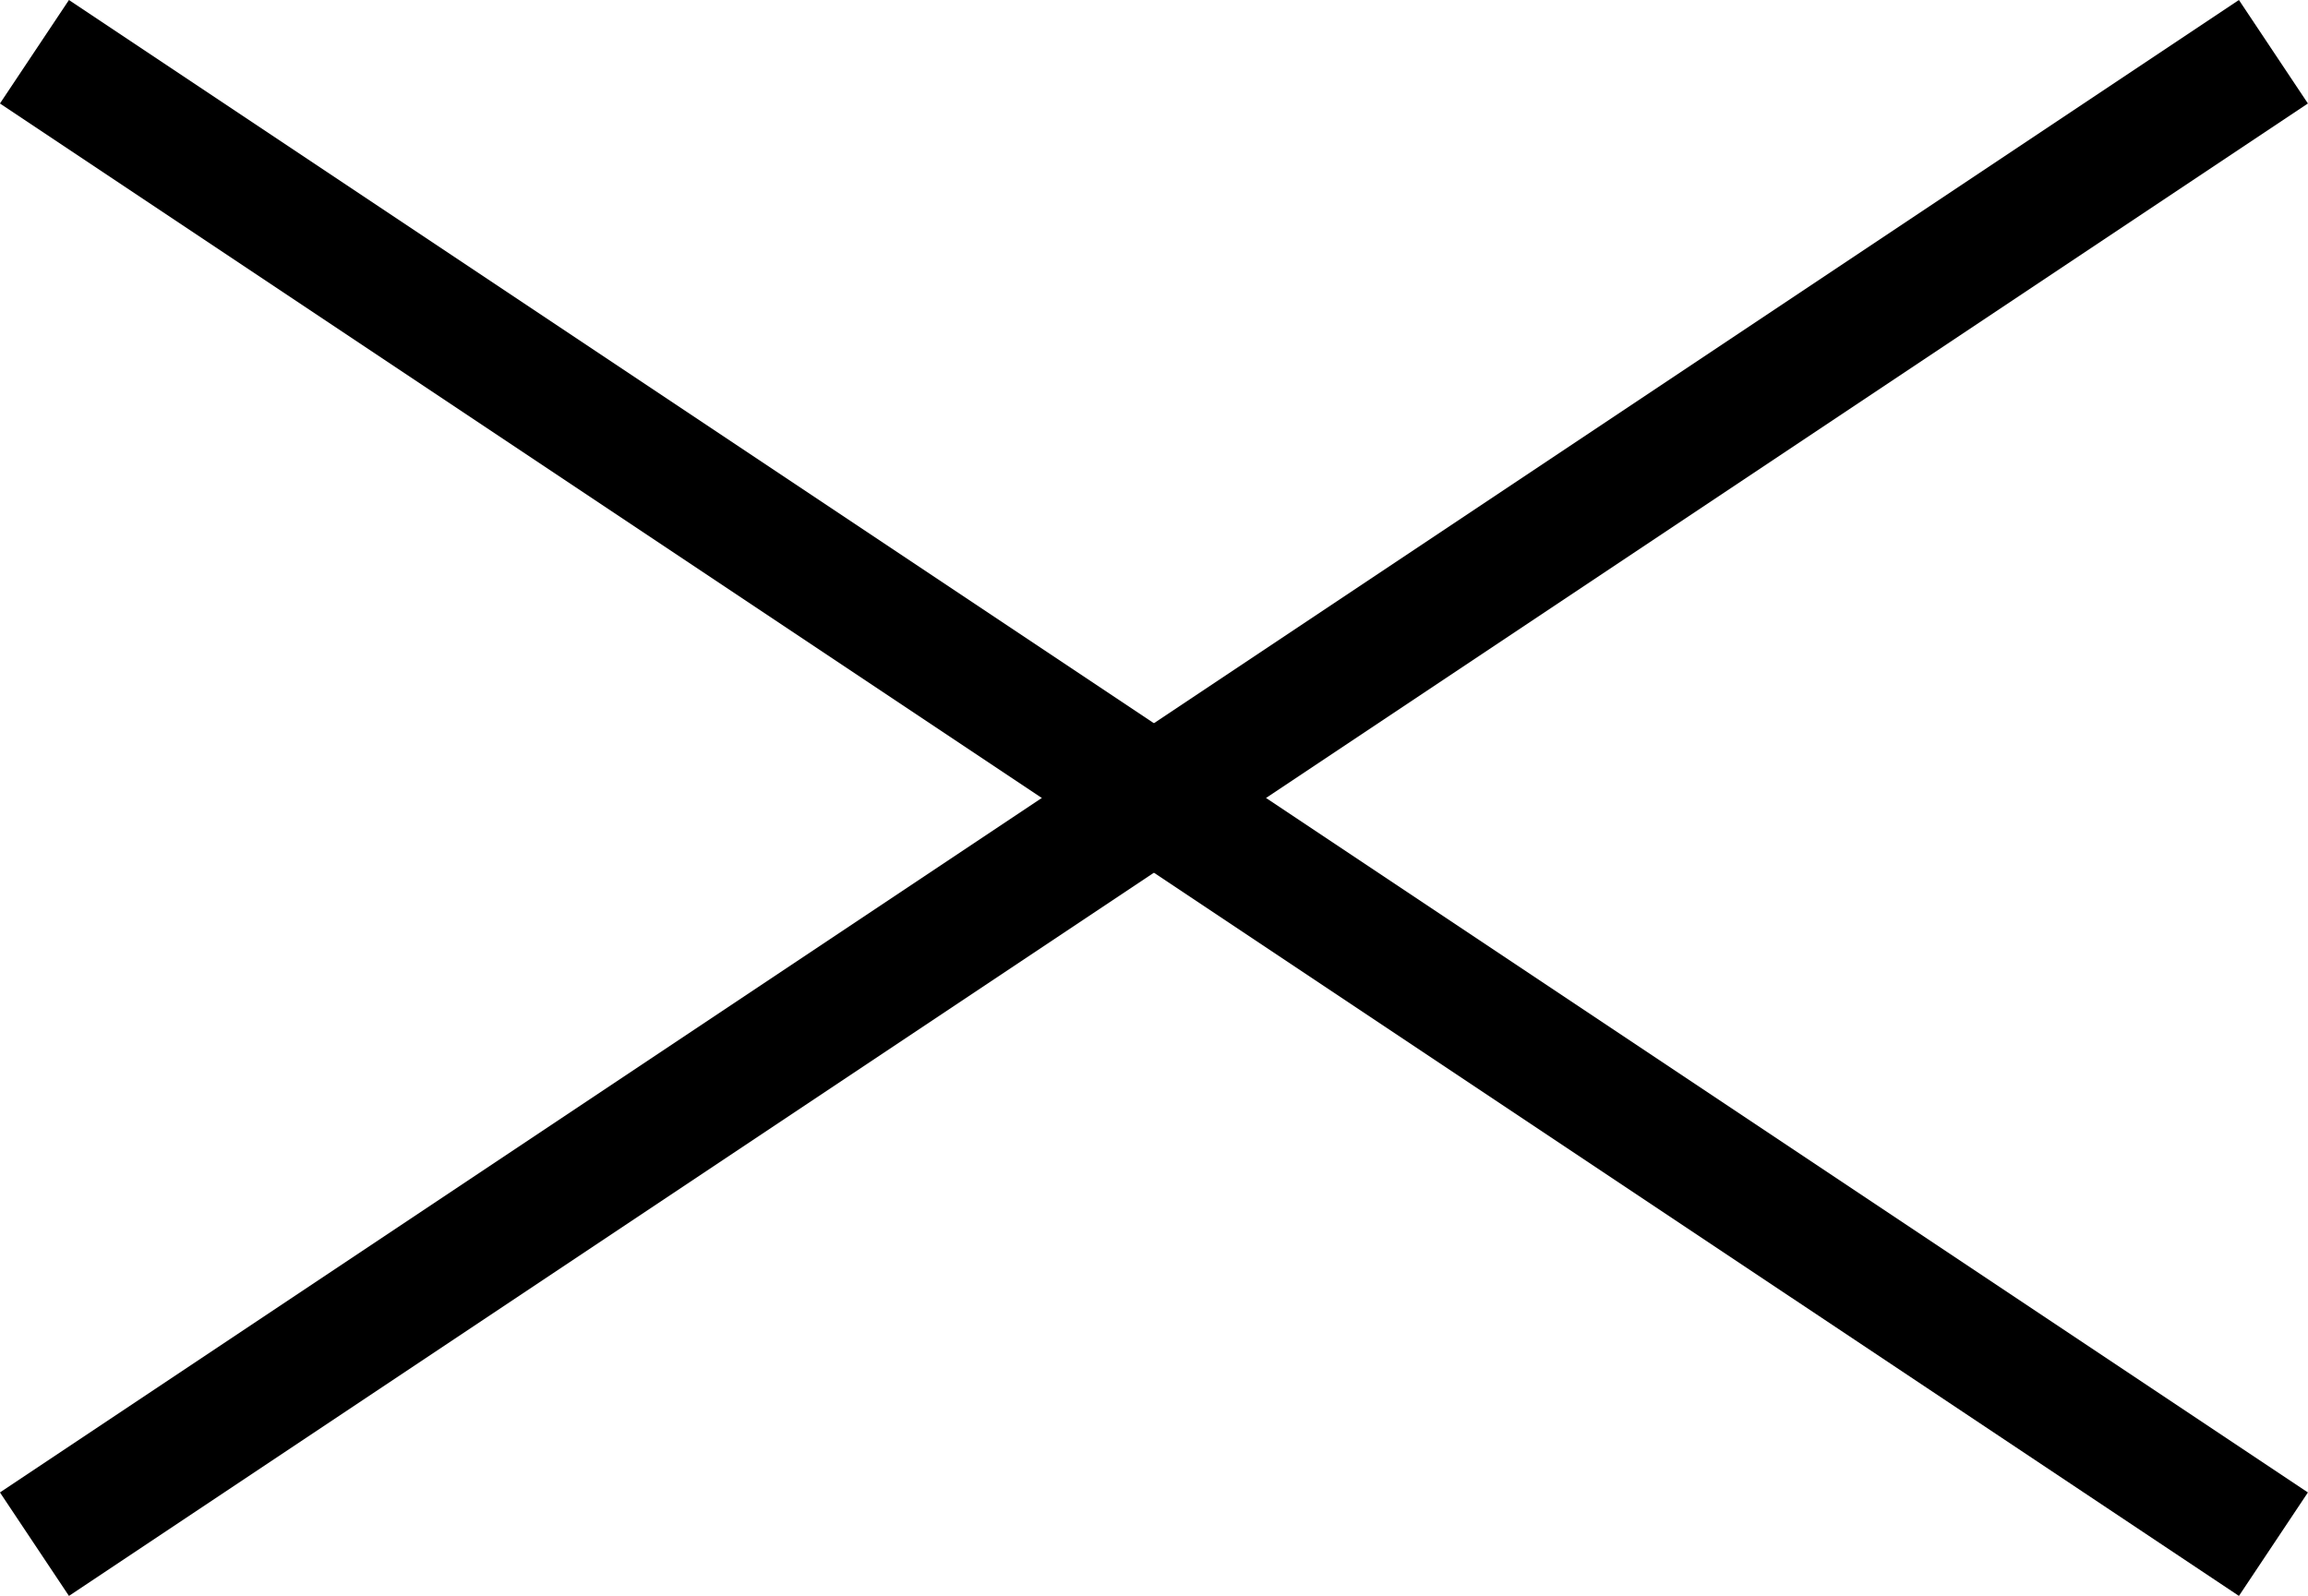 <svg xmlns="http://www.w3.org/2000/svg" width="18.555" height="12.832" viewBox="0 0 18.555 12.832">
  <g id="Group_1153" data-name="Group 1153" transform="translate(-168.223 -2575.084)">
    <line id="Line_97" data-name="Line 97" x2="18" y2="12" transform="translate(168.5 2575.5)" fill="none" stroke="#000" stroke-width="1"/>
    <line id="Line_98" data-name="Line 98" y1="12" x2="18" transform="translate(168.5 2575.5)" fill="none" stroke="#000" stroke-width="1"/>
  </g>
</svg>
